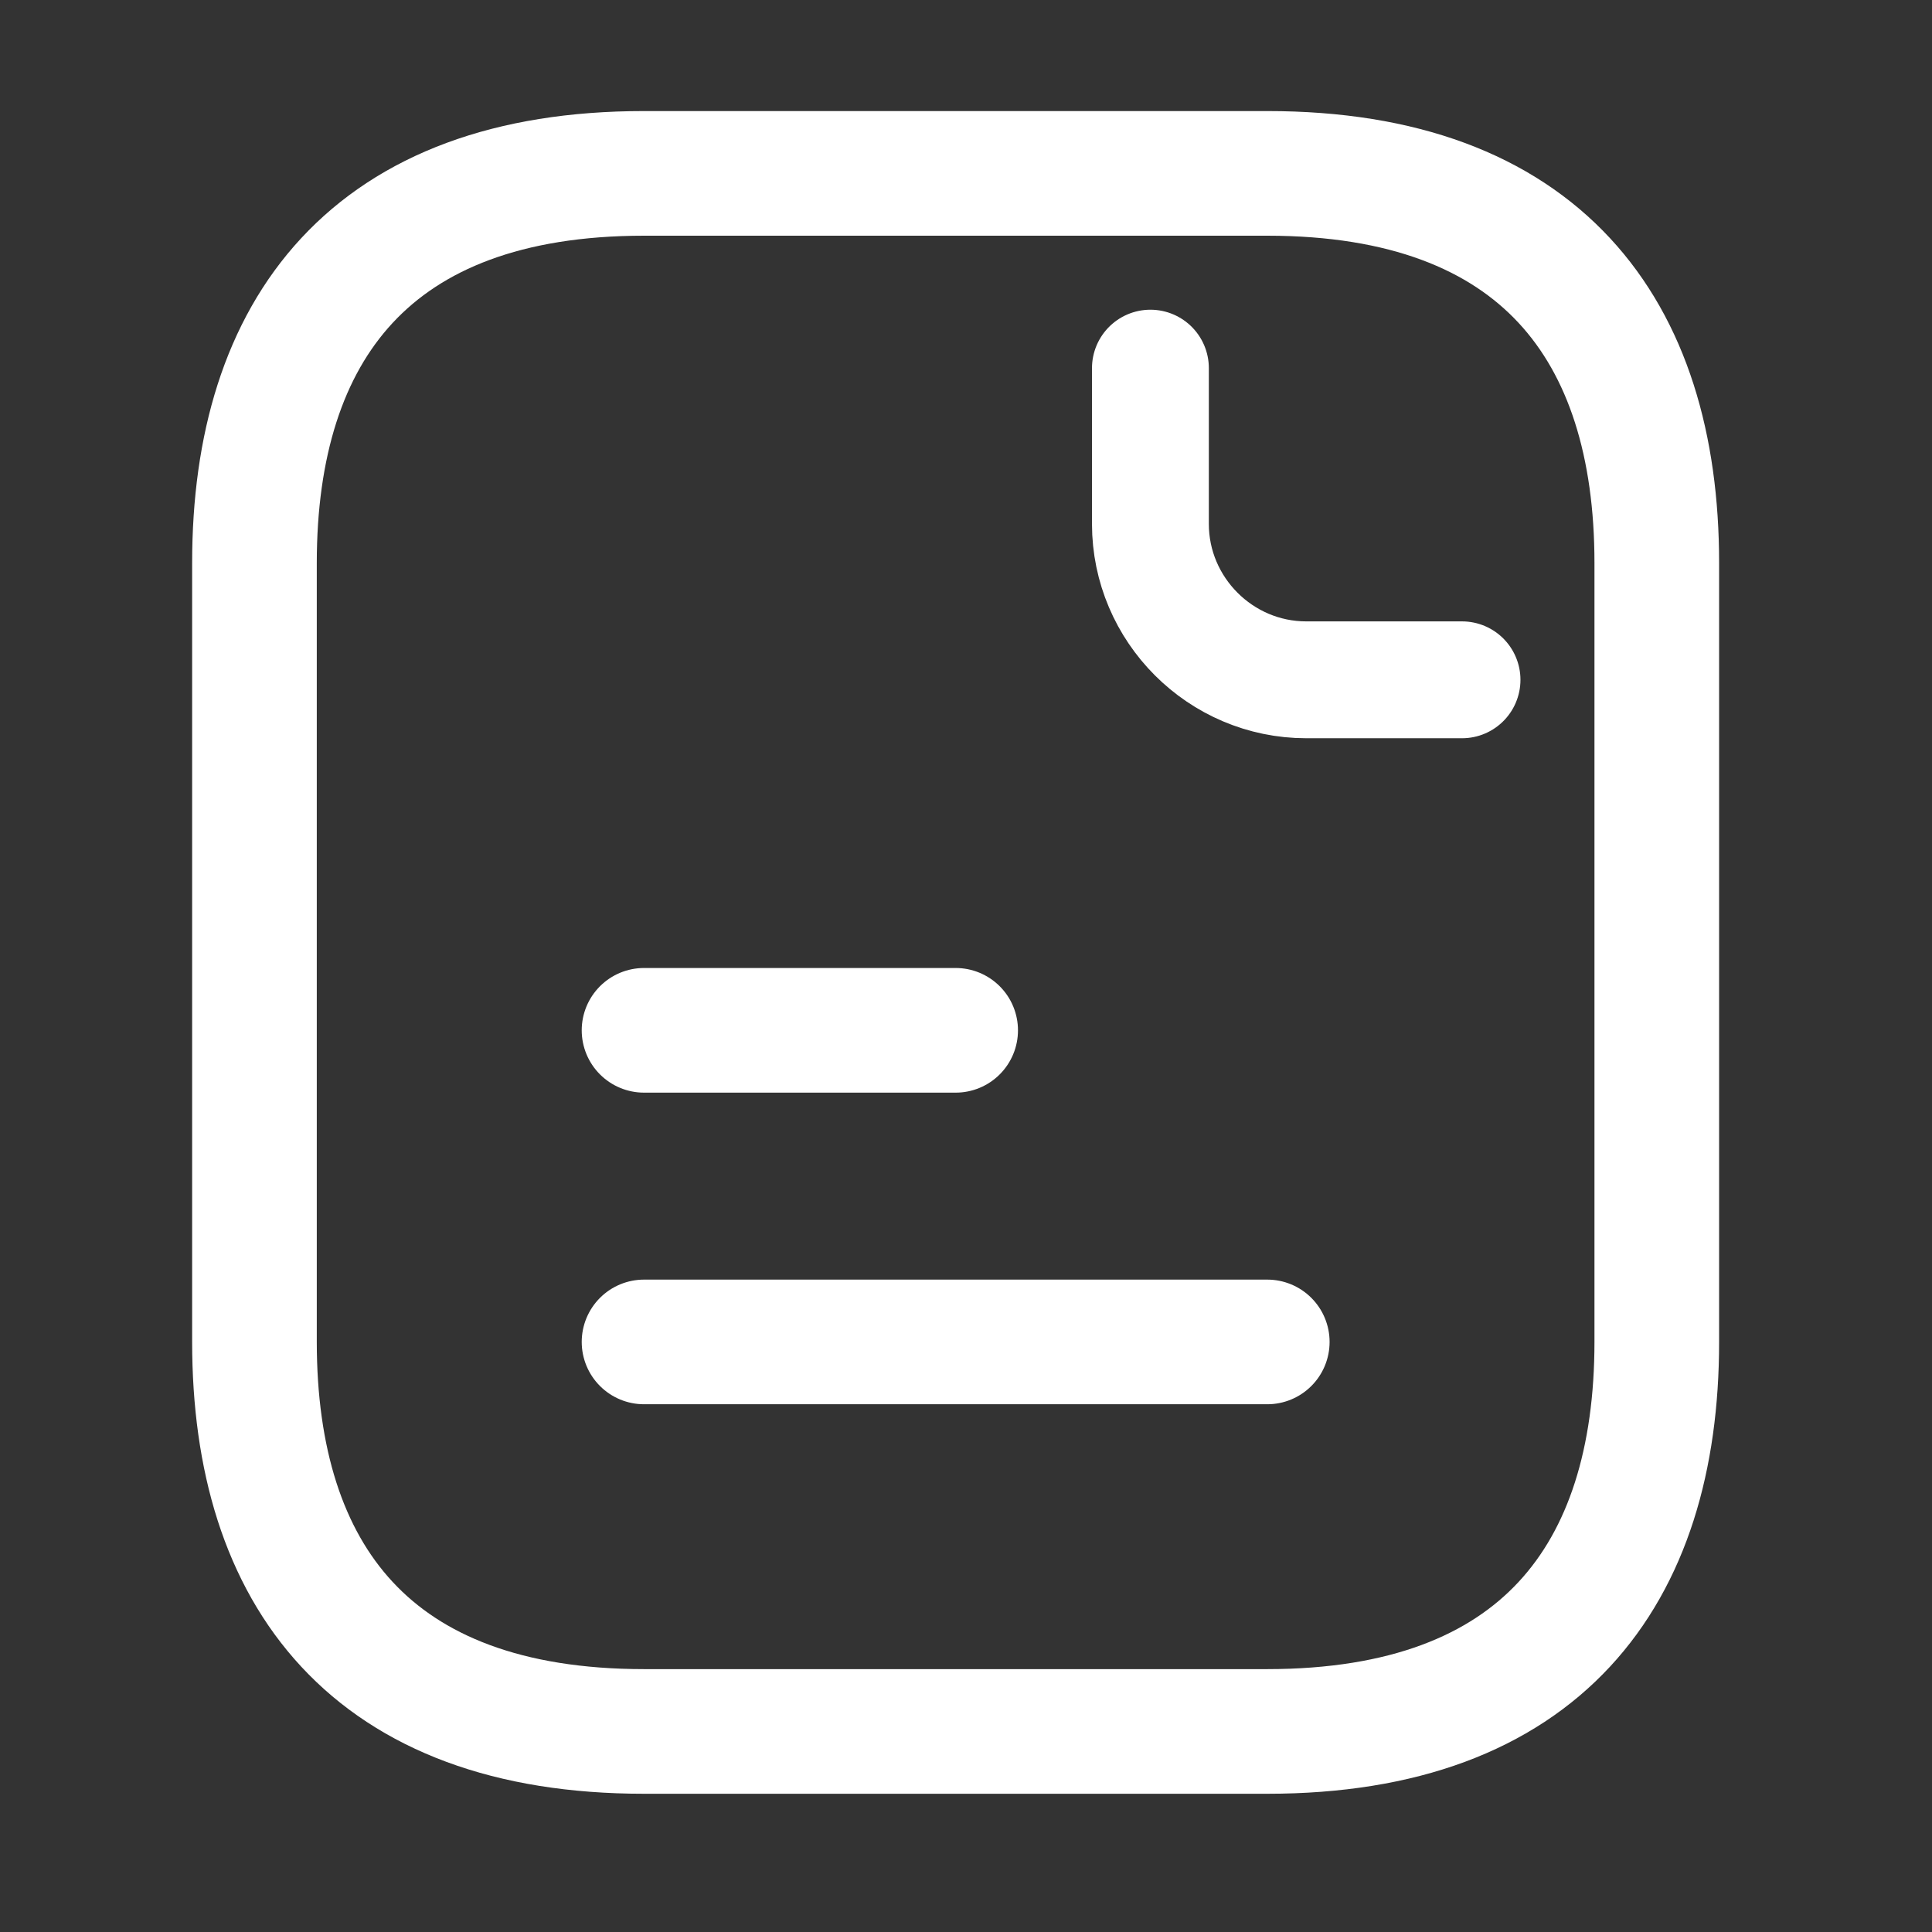 <svg width="31" height="31" viewBox="0 0 31 31" fill="none" xmlns="http://www.w3.org/2000/svg">
<rect x="0" y="0" width="31" height="31" fill="#333333" stroke="none"/>
<path d="M26.584 9.032V21.532C26.584 25.282 24.709 27.782 20.334 27.782H10.334C5.958 27.782 4.083 25.282 4.083 21.532V9.032C4.083 5.282 5.958 2.782 10.334 2.782H20.334C24.709 2.782 26.584 5.282 26.584 9.032Z" stroke="white" stroke-width="2" stroke-miterlimit="10" stroke-linecap="round" stroke-linejoin="round"/>
<path d="M18.459 5.907V8.407C18.459 9.782 19.584 10.908 20.959 10.908H23.459" stroke="white" stroke-width="1.875" stroke-miterlimit="10" stroke-linecap="round" stroke-linejoin="round"/>
<path d="M10.334 16.532H15.334" stroke="white" stroke-width="2" stroke-miterlimit="10" stroke-linecap="round" stroke-linejoin="round"/>
<path d="M10.334 21.532H20.334" stroke="white" stroke-width="2" stroke-miterlimit="10" stroke-linecap="round" stroke-linejoin="round"/>
</svg>
